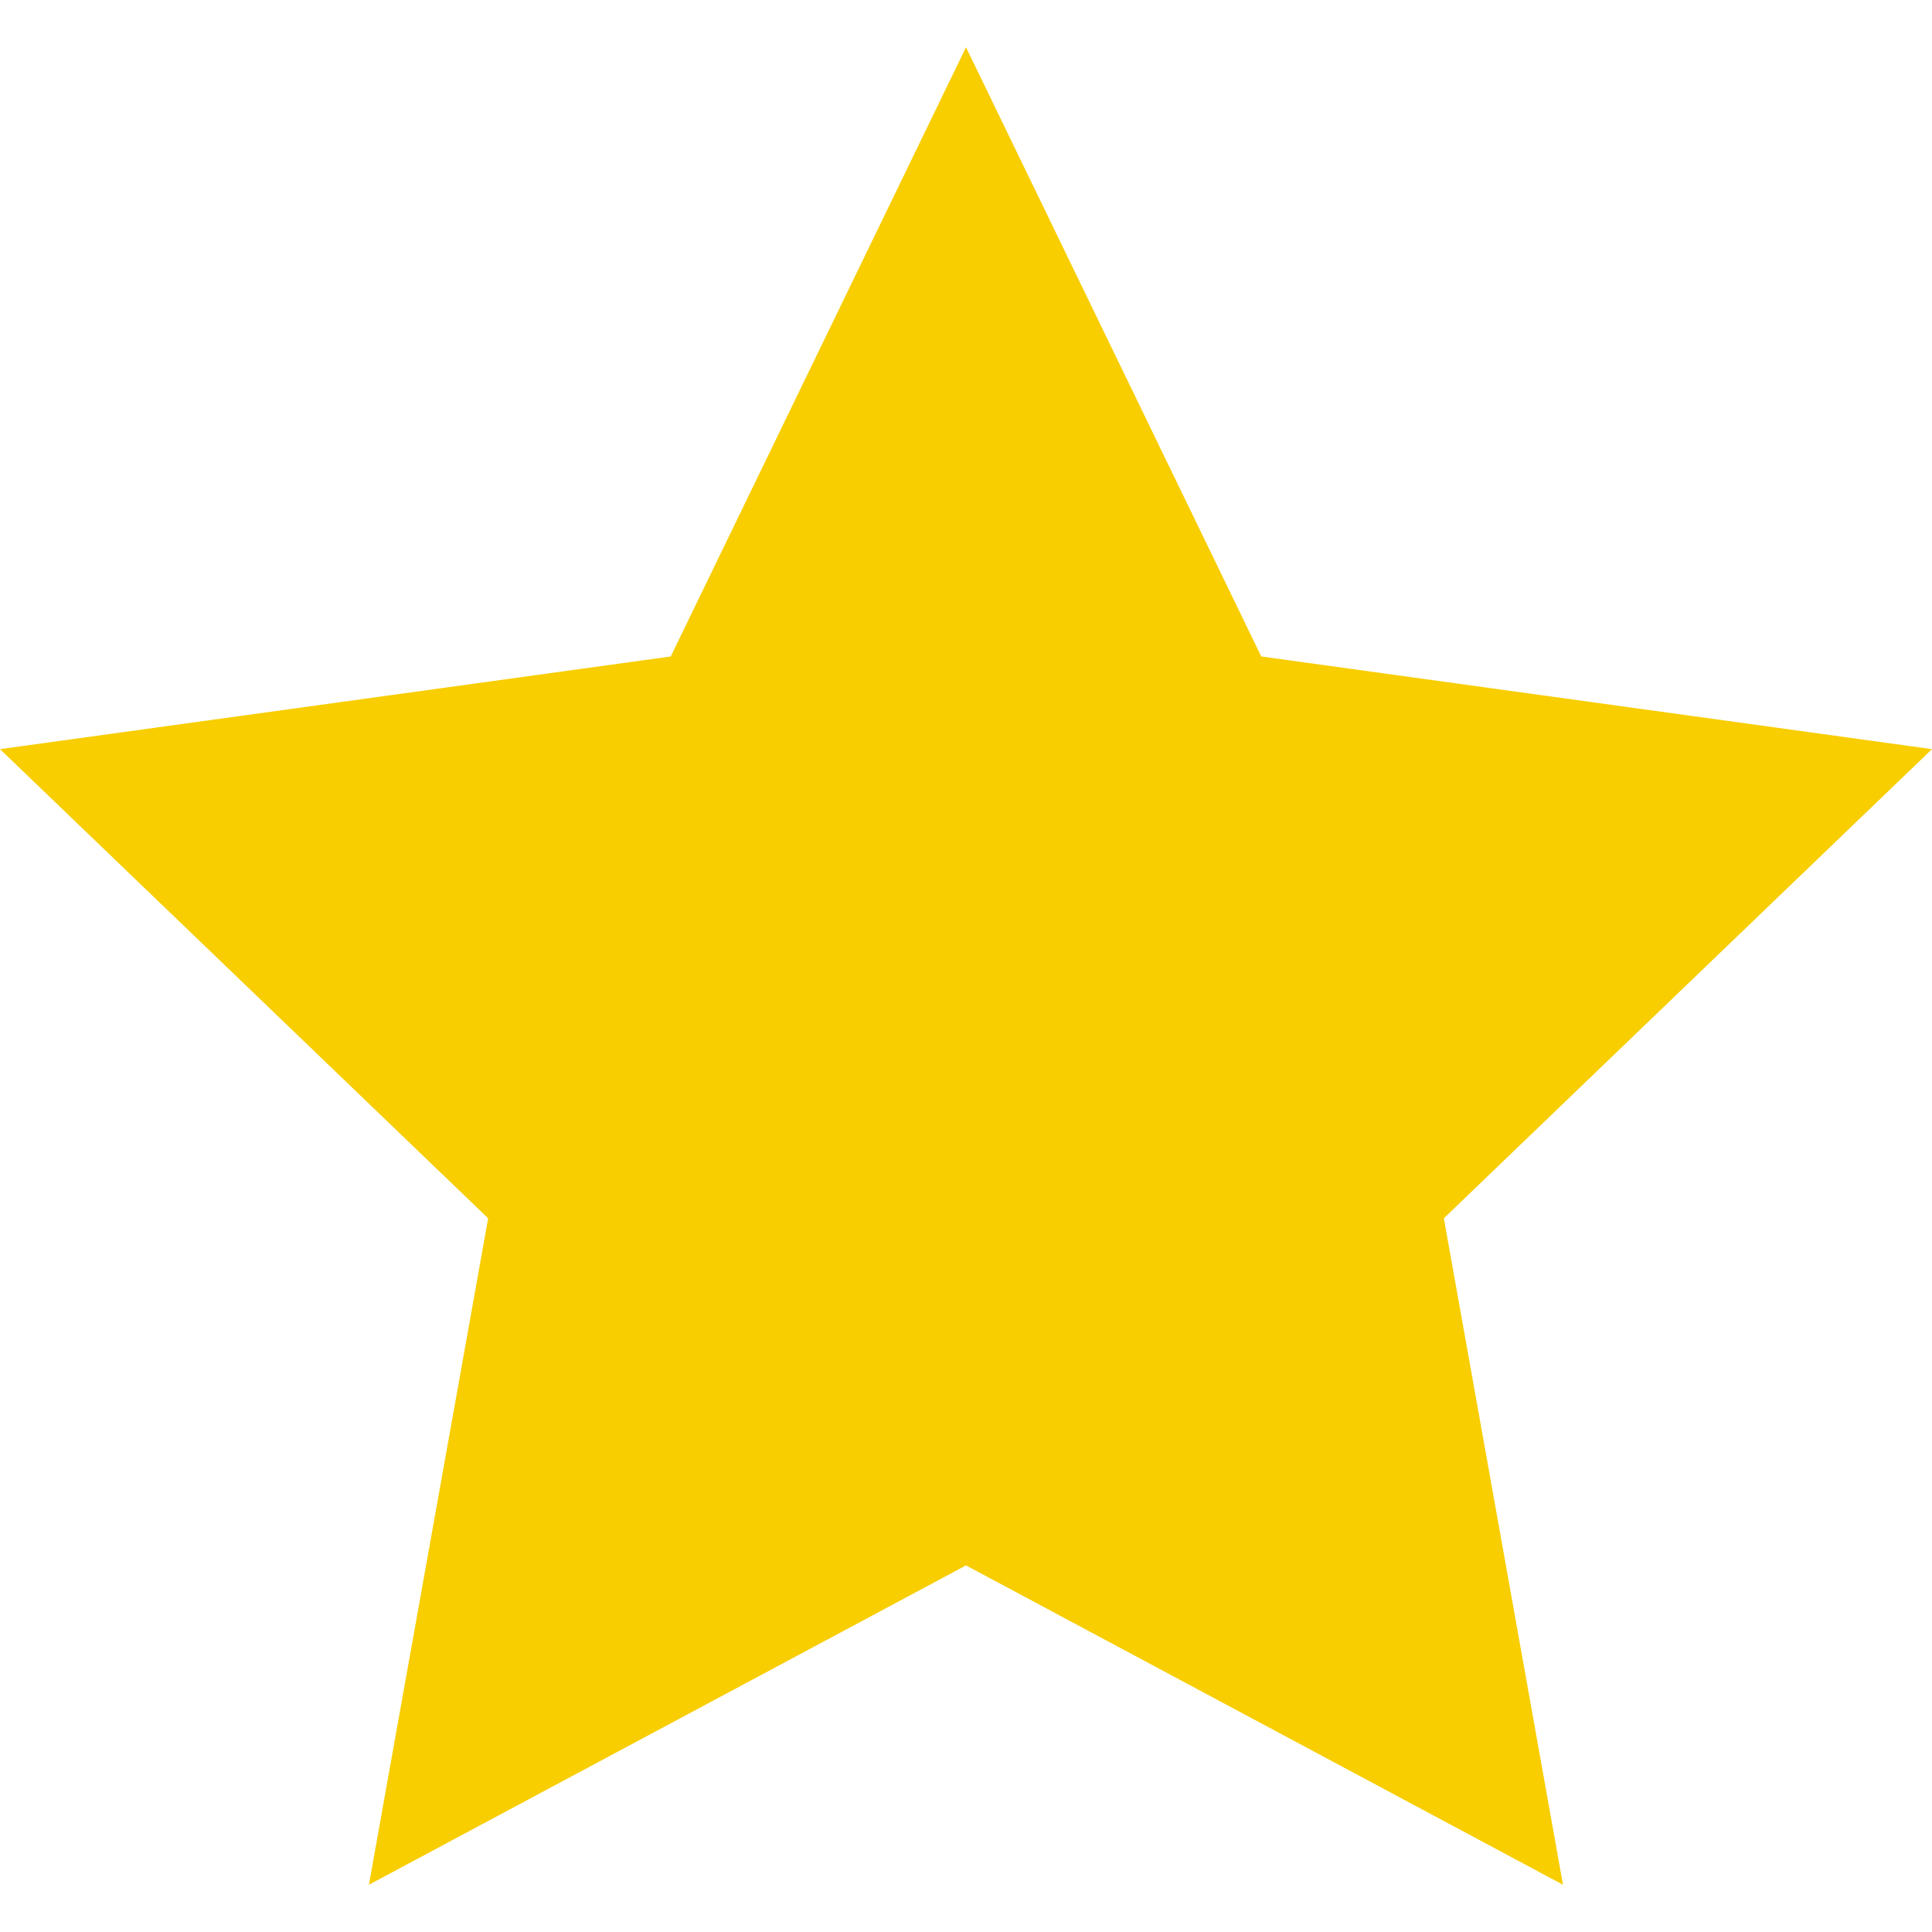 <?xml version="1.0" encoding="UTF-8"?>
<svg width="24px" height="24px" viewBox="0 0 24 24" version="1.1" xmlns="http://www.w3.org/2000/svg" xmlns:xlink="http://www.w3.org/1999/xlink">
    <title>iconmonstr-star-3</title>
    <g id="Page-1" stroke="none" stroke-width="1" fill="none" fill-rule="evenodd">
        <g id="iconmonstr-star-3" fill="#F8CE01" fill-rule="nonzero">
            <polygon id="Path" points="12 0.587 15.668 8.155 24 9.306 17.936 15.134 19.416 23.413 12 19.446 4.583 23.413 6.064 15.134 0 9.306 8.332 8.155"></polygon>
        </g>
    </g>
</svg>